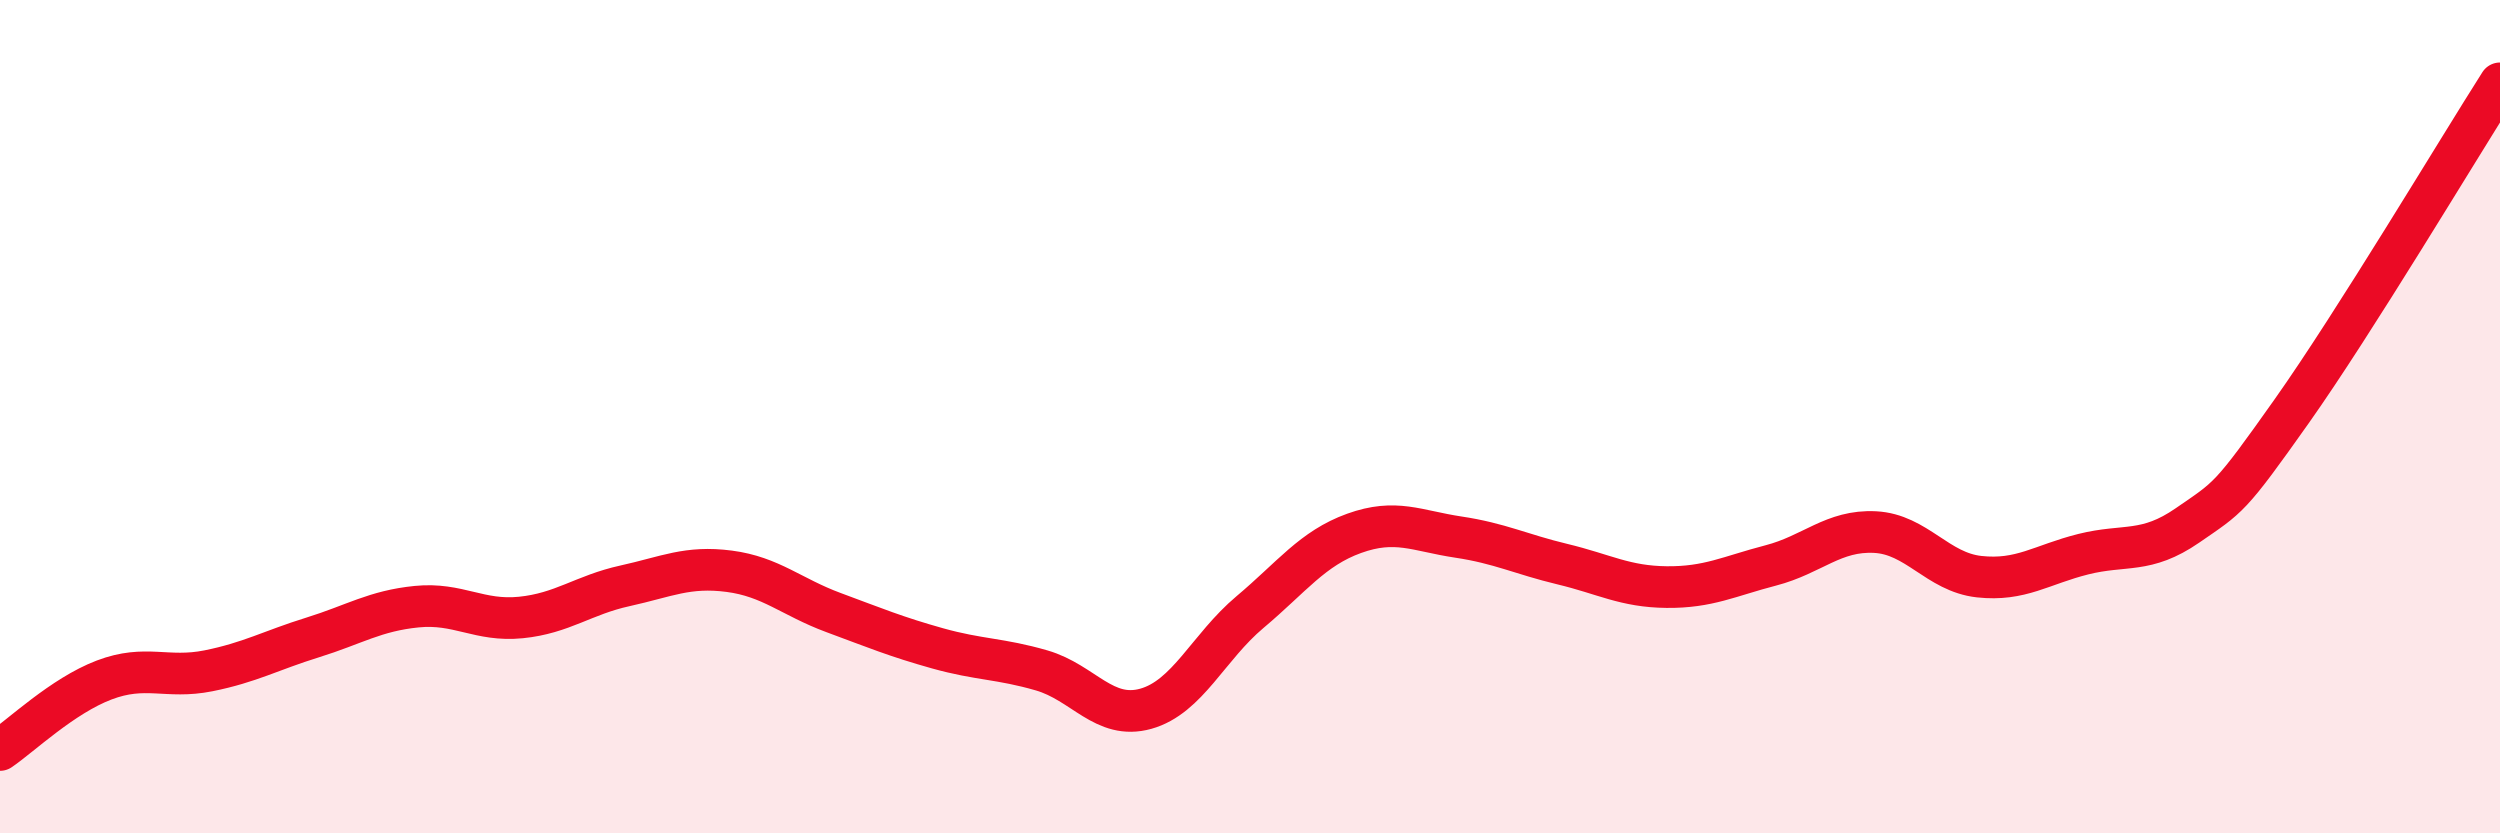 
    <svg width="60" height="20" viewBox="0 0 60 20" xmlns="http://www.w3.org/2000/svg">
      <path
        d="M 0,18 C 0.5,17.66 1.5,16.7 2.5,16.32 C 3.5,15.94 4,16.3 5,16.1 C 6,15.9 6.5,15.61 7.5,15.3 C 8.5,14.99 9,14.66 10,14.56 C 11,14.46 11.5,14.92 12.5,14.82 C 13.5,14.72 14,14.28 15,14.06 C 16,13.84 16.5,13.58 17.5,13.71 C 18.5,13.84 19,14.33 20,14.7 C 21,15.07 21.5,15.28 22.5,15.56 C 23.5,15.84 24,15.8 25,16.09 C 26,16.38 26.5,17.29 27.5,17.01 C 28.5,16.73 29,15.53 30,14.69 C 31,13.85 31.5,13.16 32.5,12.8 C 33.5,12.44 34,12.74 35,12.89 C 36,13.04 36.5,13.3 37.5,13.54 C 38.5,13.78 39,14.08 40,14.09 C 41,14.1 41.5,13.83 42.5,13.57 C 43.5,13.31 44,12.72 45,12.77 C 46,12.82 46.5,13.73 47.5,13.84 C 48.5,13.95 49,13.55 50,13.3 C 51,13.05 51.5,13.3 52.5,12.61 C 53.5,11.92 53.5,11.99 55,9.87 C 56.5,7.75 59,3.57 60,2L60 20L0 20Z"
        fill="#EB0A25"
        opacity="0.1"
        stroke-linecap="round"
        stroke-linejoin="round"
      />
      <path
        d="M 0,18 C 0.5,17.66 1.5,16.7 2.5,16.32 C 3.5,15.94 4,16.3 5,16.1 C 6,15.9 6.5,15.61 7.5,15.3 C 8.5,14.99 9,14.66 10,14.56 C 11,14.46 11.5,14.92 12.5,14.82 C 13.5,14.72 14,14.28 15,14.06 C 16,13.84 16.5,13.58 17.5,13.71 C 18.5,13.84 19,14.33 20,14.7 C 21,15.07 21.5,15.28 22.5,15.56 C 23.5,15.84 24,15.8 25,16.09 C 26,16.38 26.5,17.29 27.5,17.01 C 28.5,16.73 29,15.53 30,14.69 C 31,13.85 31.5,13.16 32.5,12.8 C 33.5,12.44 34,12.74 35,12.89 C 36,13.04 36.5,13.3 37.5,13.54 C 38.5,13.78 39,14.08 40,14.09 C 41,14.1 41.5,13.83 42.5,13.57 C 43.5,13.31 44,12.72 45,12.77 C 46,12.82 46.5,13.73 47.5,13.84 C 48.5,13.95 49,13.55 50,13.3 C 51,13.05 51.5,13.3 52.5,12.61 C 53.5,11.92 53.5,11.99 55,9.87 C 56.5,7.75 59,3.57 60,2"
        stroke="#EB0A25"
        stroke-width="1"
        fill="none"
        stroke-linecap="round"
        stroke-linejoin="round"
      />
    </svg>
  